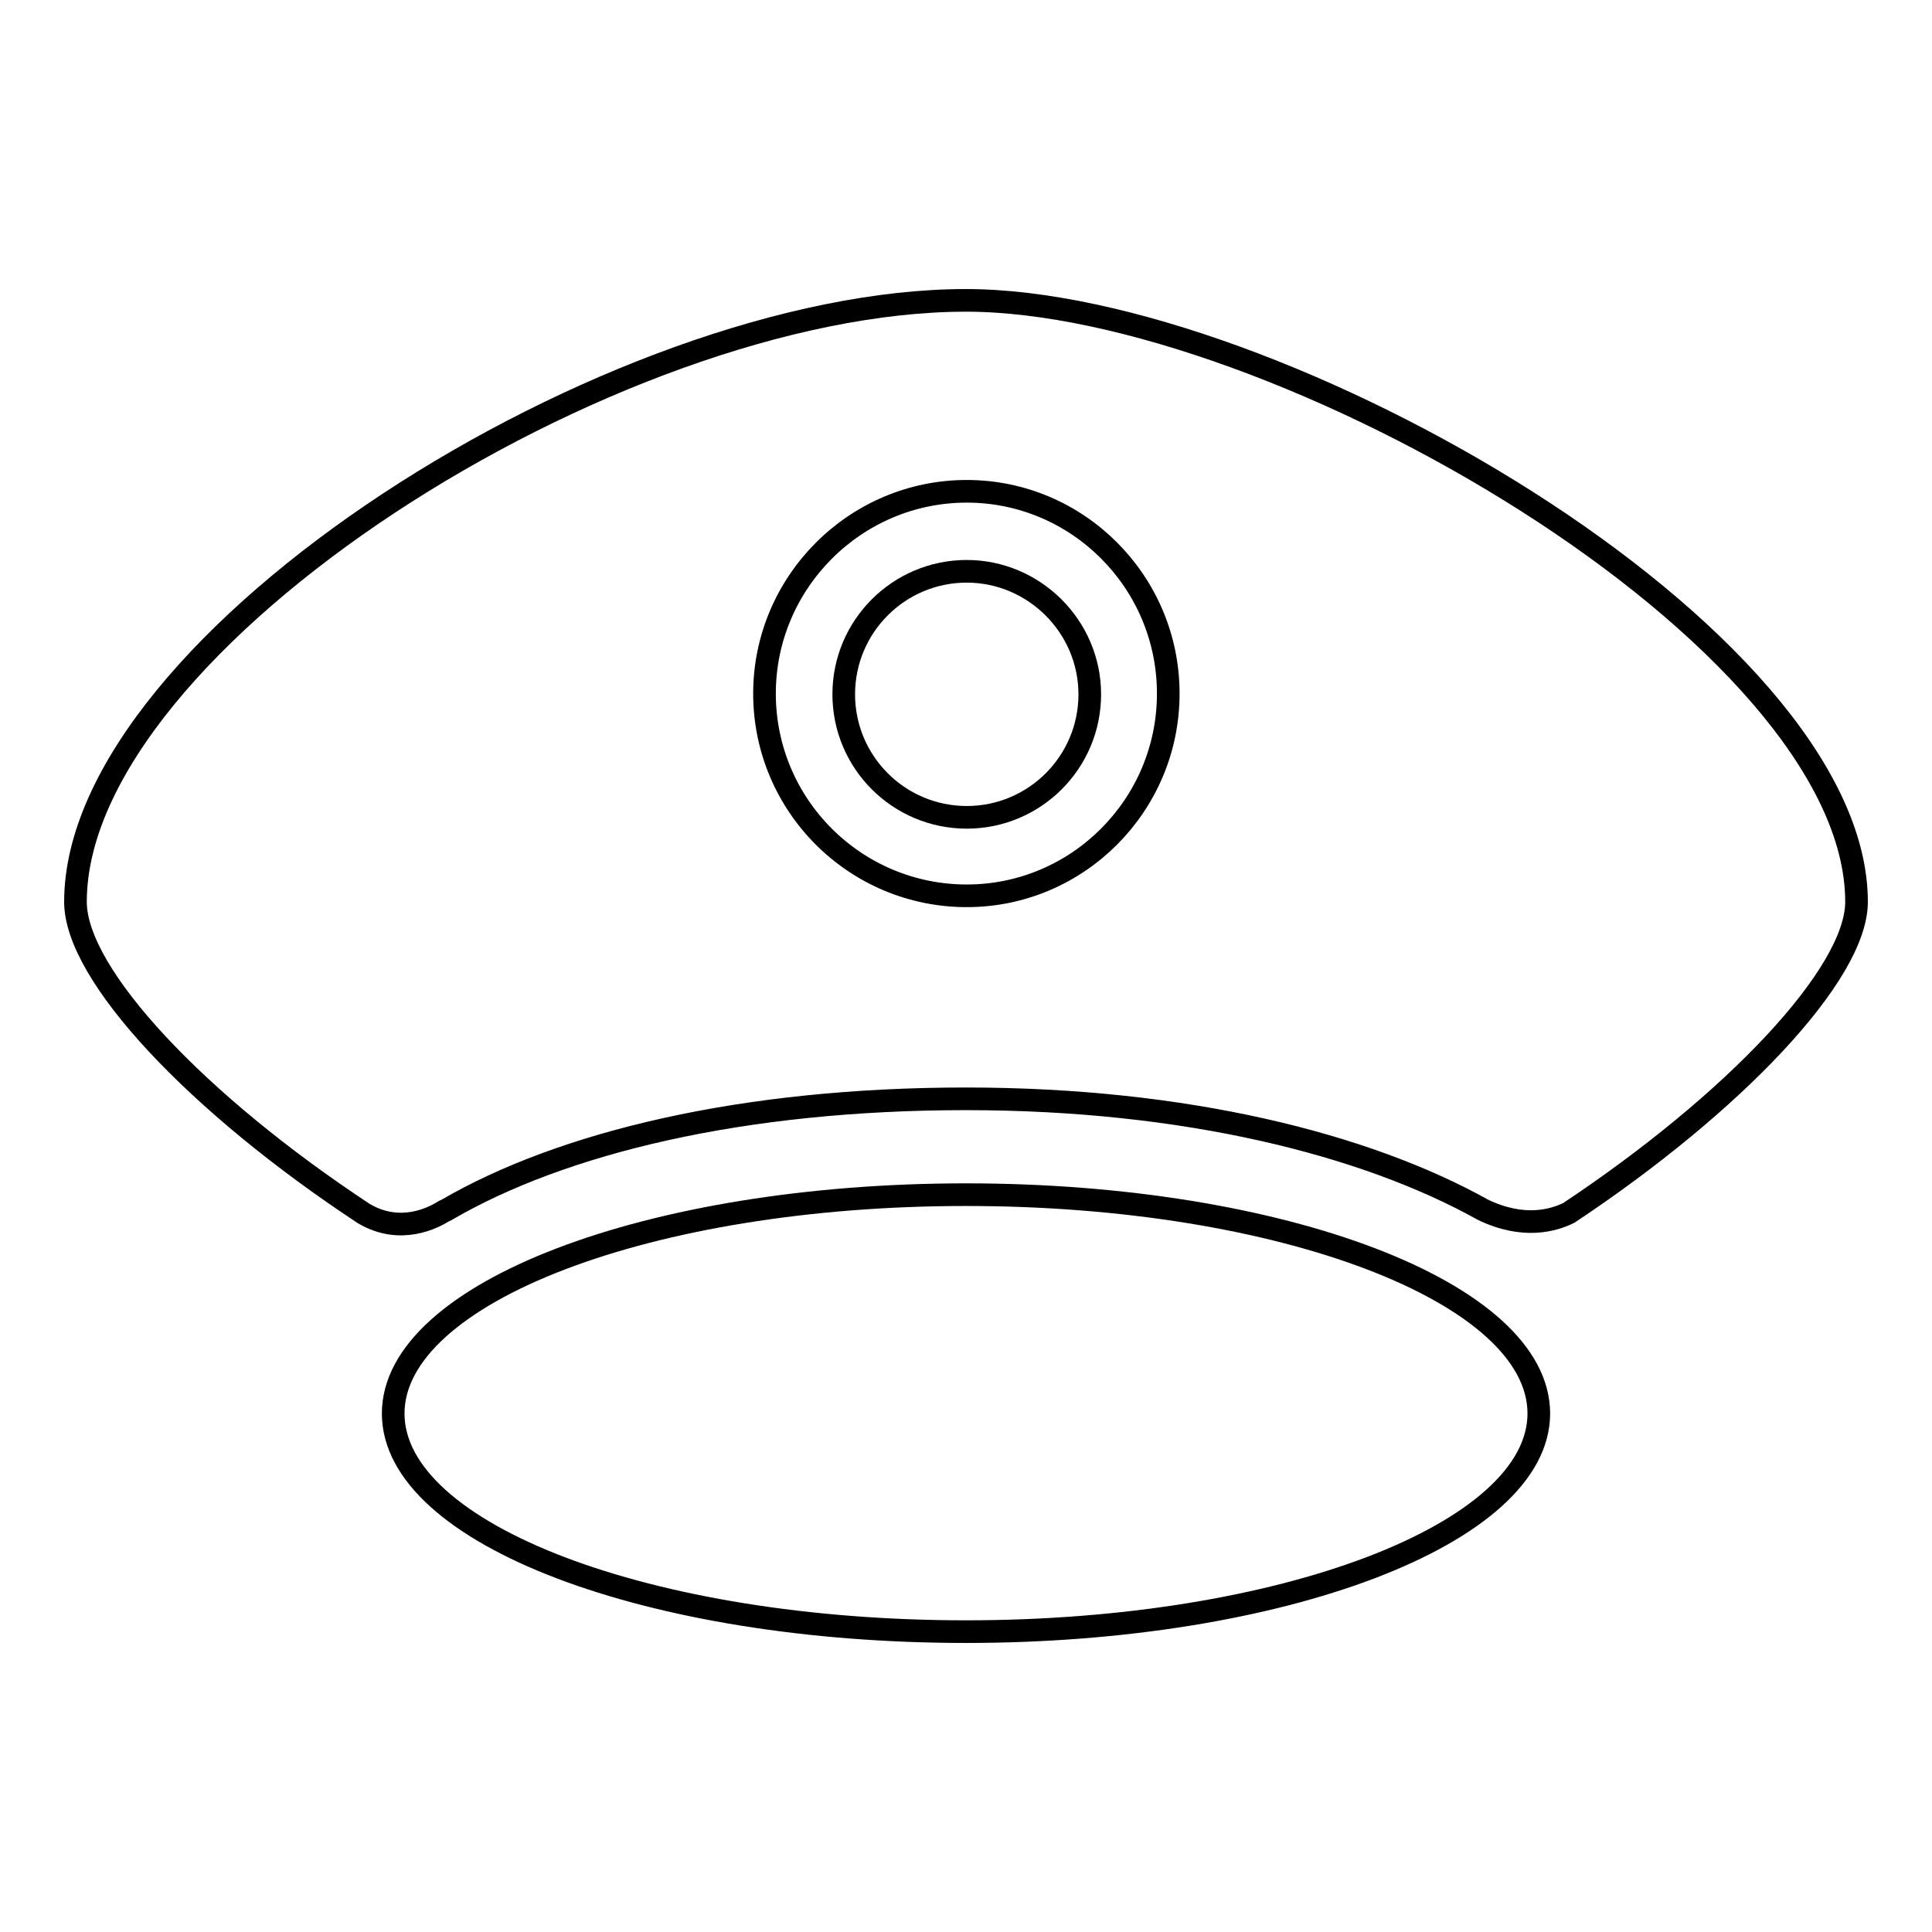 <?xml version="1.0" encoding="utf-8"?>
<!-- Svg Vector Icons : http://www.onlinewebfonts.com/icon -->
<!DOCTYPE svg PUBLIC "-//W3C//DTD SVG 1.1//EN" "http://www.w3.org/Graphics/SVG/1.1/DTD/svg11.dtd">
<svg version="1.1" xmlns="http://www.w3.org/2000/svg" xmlns:xlink="http://www.w3.org/1999/xlink" x="0px" y="0px" viewBox="0 0 256 256" enable-background="new 0 0 256 256" xml:space="preserve">
<g><g><path stroke-width="3" fill-opacity="0" stroke="#000000"  d="M128,158.3c-41.9,0-75.9,13-75.9,29c0,16,34,28.9,75.9,28.9c41.9,0,75.9-13,75.9-28.9C203.9,171.3,169.9,158.3,128,158.3L128,158.3z"/><path stroke-width="3" fill-opacity="0" stroke="#000000"  d="M128.1,75.7c-9,0-16.3,7.3-16.3,16.3c0,9,7.3,16.3,16.3,16.3c9,0,16.3-7.3,16.3-16.3C144.4,83,137,75.7,128.1,75.7z"/><path stroke-width="3" fill-opacity="0" stroke="#000000"  d="M128,39.8c-46.6,0-118,45.1-118,79.7c0,9.7,16.2,26.8,38.2,41.3c4.9,2.9,9.3,0.5,10.6-0.3c0,0,0.1-0.1,0.2-0.1c0.1,0,0.2-0.1,0.2-0.1h0c15.3-8.9,39.2-14.7,68.8-14.7c29,0,52.9,6,68.5,14.7c5.4,2.6,9.4,1.4,11.4,0.4c21.8-14.5,38.1-31.6,38.1-41.2C246,84.3,168.9,39.8,128,39.8L128,39.8z M128.1,118.7c-14.8,0-26.8-12-26.8-26.8c0-14.7,12-26.8,26.8-26.8c14.7,0,26.7,12,26.7,26.8S142.8,118.7,128.1,118.7z"/></g></g>
</svg>